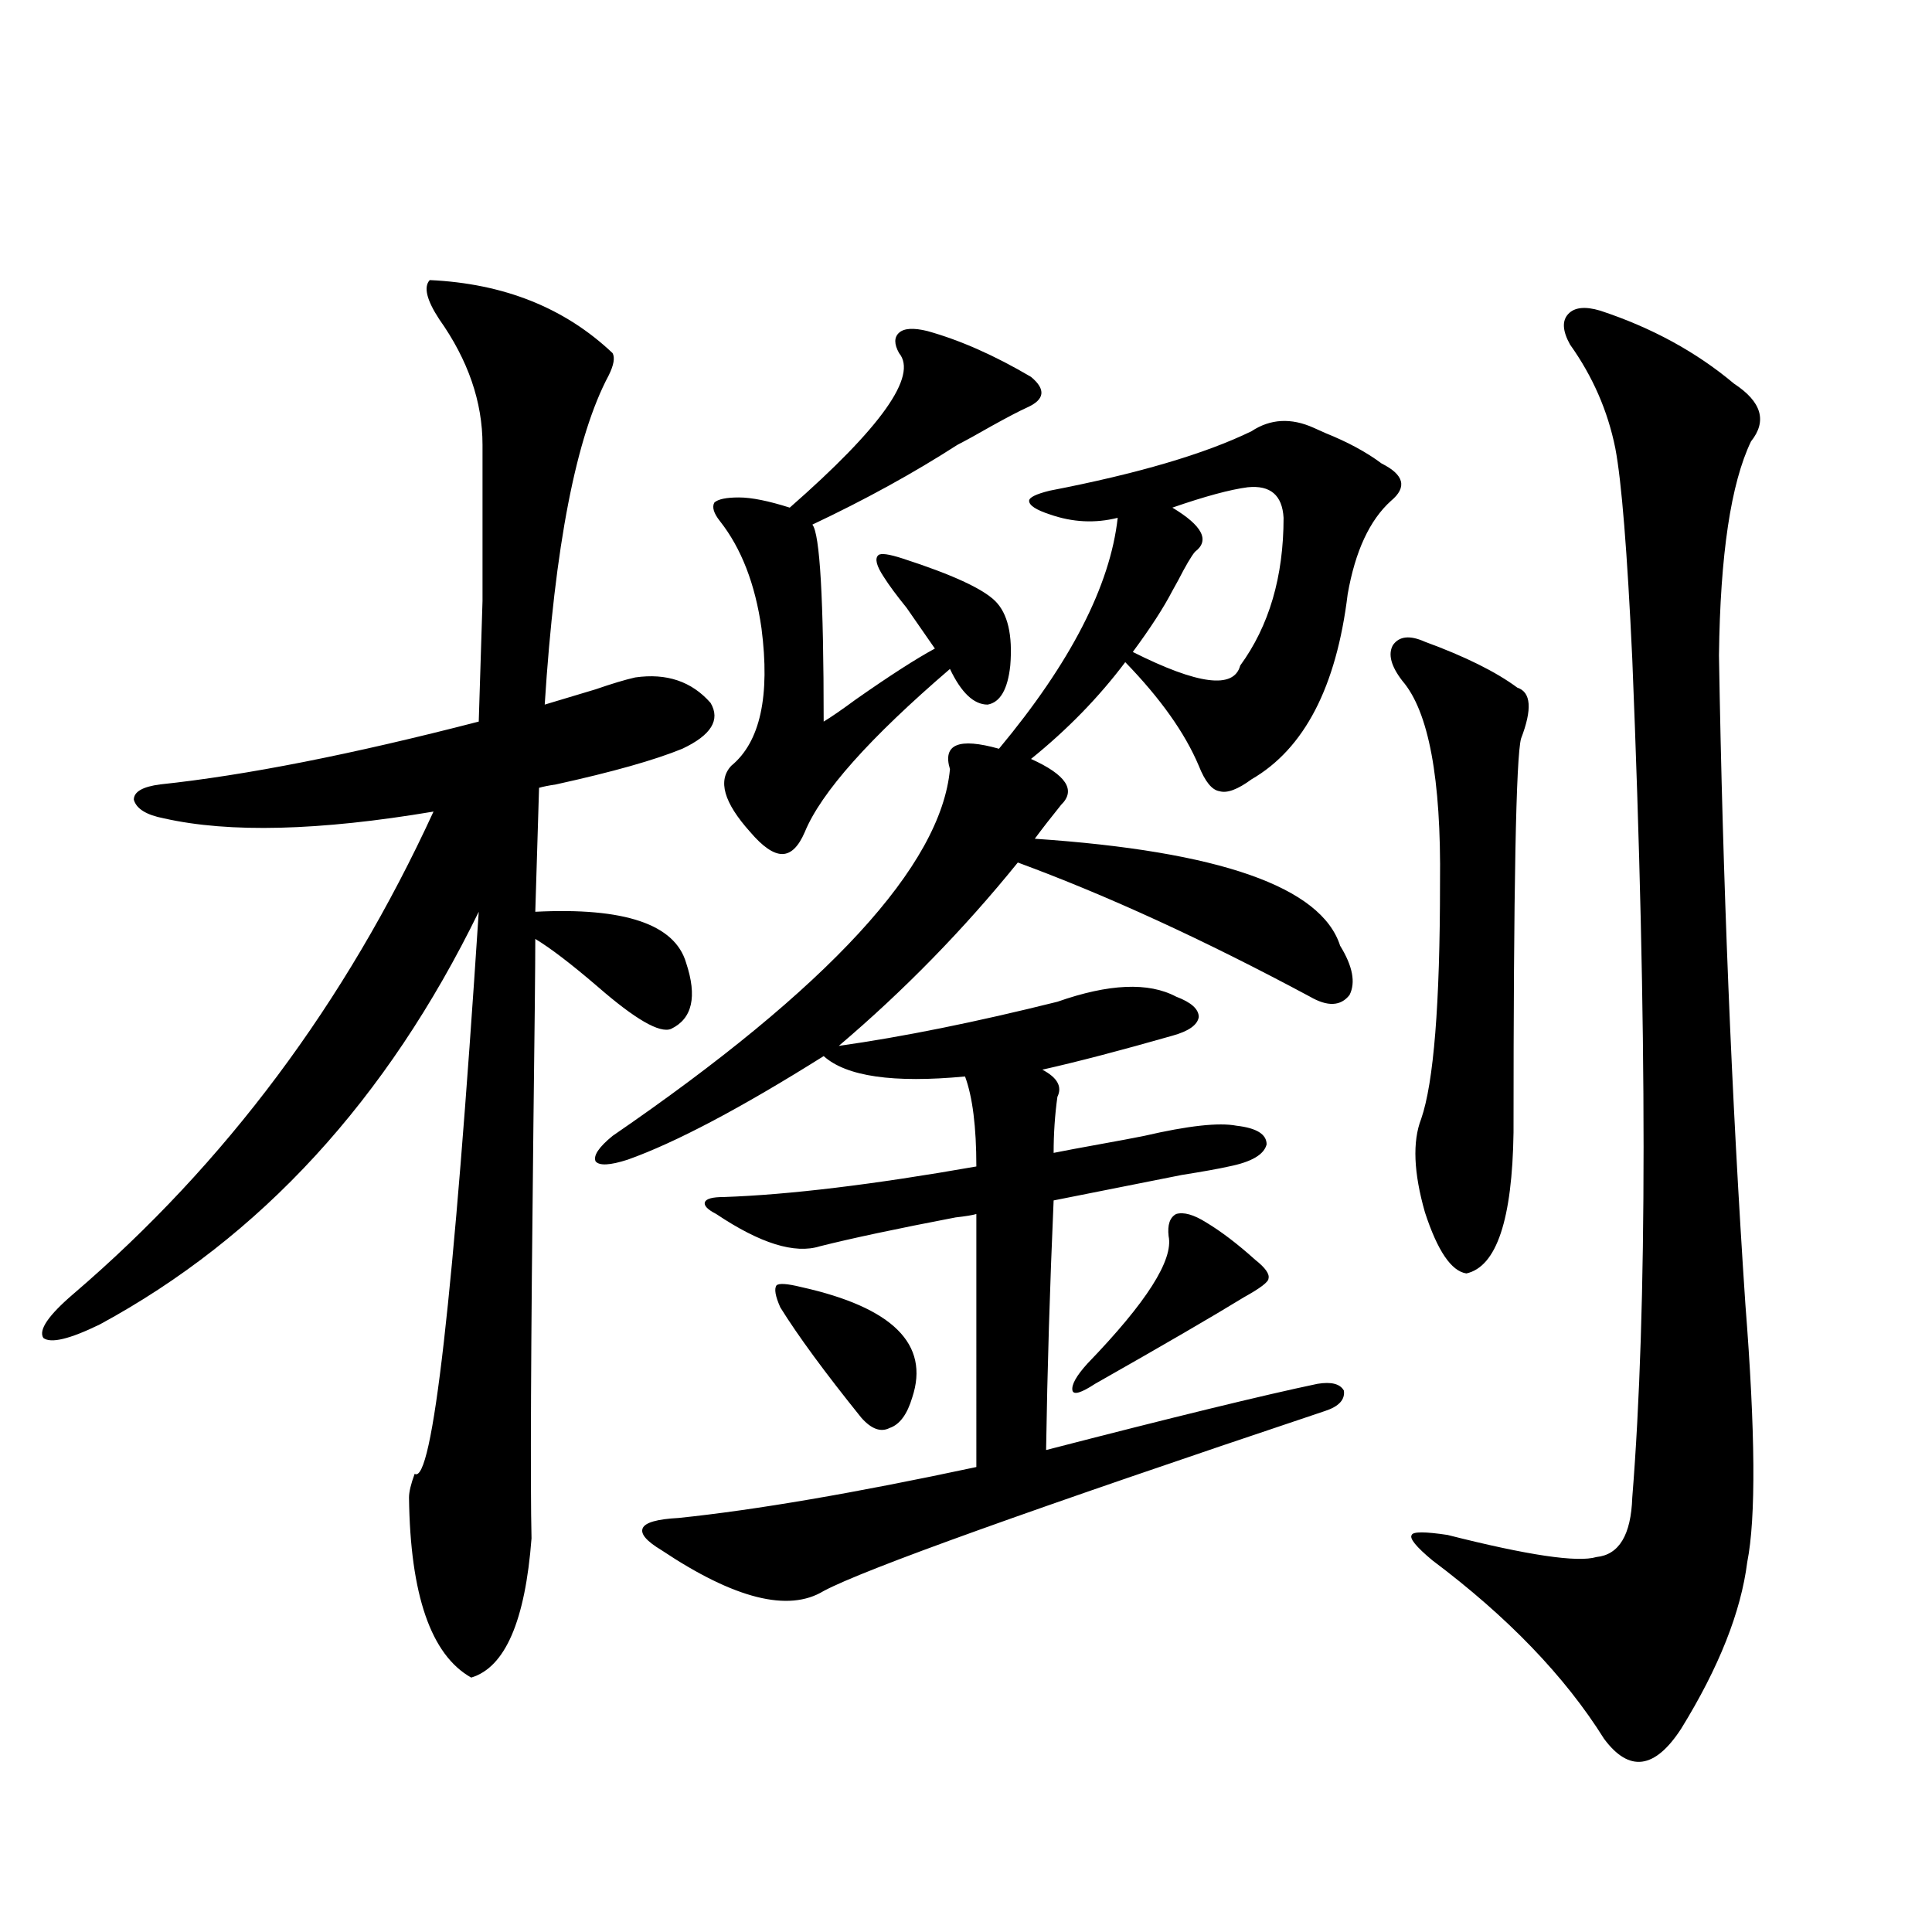 <?xml version="1.0" encoding="utf-8"?>
<!-- Generator: Adobe Illustrator 16.0.0, SVG Export Plug-In . SVG Version: 6.00 Build 0)  -->
<!DOCTYPE svg PUBLIC "-//W3C//DTD SVG 1.1//EN" "http://www.w3.org/Graphics/SVG/1.1/DTD/svg11.dtd">
<svg version="1.1" id="图层_1" xmlns="http://www.w3.org/2000/svg" xmlns:xlink="http://www.w3.org/1999/xlink" x="0px" y="0px"
	 width="1000px" height="1000px" viewBox="0 0 1000 1000" enable-background="new 0 0 1000 1000" xml:space="preserve">
<path d="M222.434,144.973c38.368,1.758,69.907,14.365,94.632,37.793c1.296,2.349,0.64,6.152-1.951,11.426
	c-16.92,31.641-27.972,88.481-33.17,170.508c7.805-2.334,16.585-4.971,26.341-7.91c8.445-2.925,15.274-4.971,20.487-6.152
	c16.25-2.334,29.268,2.061,39.023,13.184c5.198,8.789,0.32,16.699-14.634,23.73c-14.314,5.864-36.097,12.017-65.364,18.457
	c-3.902,0.591-6.829,1.182-8.78,1.758l-1.951,64.16c46.173-2.334,72.193,6.455,78.047,26.367
	c5.854,17.578,3.247,29.004-7.805,34.277c-5.854,2.349-18.536-4.971-38.048-21.973c-13.658-11.714-24.39-19.912-32.194-24.609
	c0,13.486-0.335,45.703-0.976,96.68c-1.311,114.849-1.631,186.04-0.976,213.574c-3.262,42.765-13.658,66.797-31.219,72.07
	c-20.823-11.728-31.554-42.764-32.194-93.164c0-2.925,0.976-7.031,2.927-12.305c9.1,5.864,20.152-91.104,33.17-290.918
	C200.316,569.196,134.951,640.388,51.707,685.5c-15.609,7.622-25.365,9.971-29.268,7.031c-2.607-4.092,2.591-11.714,15.609-22.852
	c78.687-67.373,140.804-150.581,186.337-249.609c-59.191,9.971-105.699,11.138-139.509,3.516
	c-9.116-1.758-14.314-4.971-15.609-9.668c0-4.092,4.542-6.729,13.658-7.91c44.221-4.683,99.174-15.518,164.874-32.52
	c0.64-20.503,1.296-41.309,1.951-62.402c0-10.547,0-21.67,0-33.398c0-10.547,0-26.367,0-47.461c0-22.261-7.485-43.945-22.438-65.039
	C220.803,155.231,219.172,148.488,222.434,144.973z M317.066,587.941c111.857-76.753,170.072-140.034,174.63-189.844
	c-3.902-12.881,4.542-16.396,25.365-10.547c37.072-44.521,57.56-84.375,61.462-119.531c-11.707,2.939-23.414,2.349-35.121-1.758
	c-7.164-2.334-10.731-4.683-10.731-7.031c0-1.758,3.567-3.516,10.731-5.273c45.517-8.789,80.318-19.033,104.388-30.762
	c9.756-6.44,20.487-7.031,32.194-1.758c1.296,0.591,3.247,1.47,5.854,2.637c11.707,4.697,21.463,9.971,29.268,15.82
	c11.707,5.864,13.323,12.305,4.878,19.336c-11.067,9.971-18.536,26.079-22.438,48.34c-5.854,48.052-22.438,79.98-49.755,95.801
	c-7.164,5.273-12.683,7.334-16.585,6.152c-3.902-0.576-7.485-4.971-10.731-13.184c-7.164-16.987-19.847-34.854-38.048-53.613
	c-13.658,18.169-29.923,34.868-48.779,50.098c18.201,8.213,23.414,16.123,15.609,23.73c-5.213,6.455-9.756,12.305-13.658,17.578
	c95.607,6.455,148.289,24.912,158.045,55.371c6.494,10.547,8.125,19.048,4.878,25.488c-4.558,5.864-11.387,6.152-20.487,0.879
	c-54.633-29.292-105.043-52.432-151.216-69.434c-27.972,34.58-58.871,66.221-92.681,94.922
	c33.17-4.683,70.882-12.305,113.168-22.852c26.661-9.365,47.148-10.244,61.462-2.637c7.805,2.939,11.707,6.455,11.707,10.547
	c-0.656,4.106-5.213,7.334-13.658,9.668c-26.676,7.622-49.115,13.486-67.315,17.578c7.805,4.106,10.396,8.789,7.805,14.063
	c-1.311,9.38-1.951,19.048-1.951,29.004c5.854-1.167,13.658-2.637,23.414-4.395s17.561-3.213,23.414-4.395
	c22.759-5.273,38.688-7.031,47.804-5.273c10.396,1.182,15.609,4.395,15.609,9.668c-1.311,5.273-7.805,9.092-19.512,11.426
	c-5.213,1.182-13.338,2.637-24.39,4.395c-26.676,5.273-48.779,9.668-66.34,13.184c-1.951,44.536-3.262,87.603-3.902,129.199
	c65.684-16.987,112.512-28.413,140.484-34.277c7.149-1.167,11.707,0,13.658,3.516c0.64,4.697-2.607,8.213-9.756,10.547
	c-152.191,50.977-238.698,82.041-259.506,93.164c-18.216,11.124-46.188,4.093-83.9-21.094c-7.805-4.683-11.067-8.486-9.756-11.426
	c1.296-2.925,7.469-4.683,18.536-5.273c39.664-4.092,91.05-12.881,154.143-26.367V628.371c-1.951,0.591-5.533,1.182-10.731,1.758
	c-30.579,5.864-53.993,10.85-70.242,14.941c-13.018,4.106-30.899-1.455-53.657-16.699c-4.558-2.334-6.509-4.395-5.854-6.152
	c0.64-1.758,3.902-2.637,9.756-2.637c33.81-1.167,77.391-6.44,130.729-15.82c0-20.503-1.951-36.035-5.854-46.582
	c-37.072,3.516-61.462,0-73.169-10.547c-42.926,26.958-76.751,44.824-101.461,53.613c-9.116,2.939-14.634,3.228-16.585,0.879
	C306.975,598.2,309.901,593.806,317.066,587.941z M479.989,171.34c16.905,4.697,34.786,12.607,53.657,23.73
	c7.805,6.455,7.149,11.729-1.951,15.82c-3.902,1.758-10.091,4.985-18.536,9.668c-7.165,4.106-13.018,7.334-17.561,9.668
	c-22.774,14.653-47.804,28.428-75.12,41.309c3.902,4.697,5.854,38.672,5.854,101.953c3.902-2.334,9.42-6.152,16.585-11.426
	c17.561-12.305,31.219-21.094,40.975-26.367c-3.262-4.683-8.14-11.714-14.634-21.094c-5.213-6.44-9.116-11.714-11.707-15.82
	c-3.902-5.85-4.878-9.668-2.927-11.426c1.296-1.167,5.518-0.576,12.683,1.758c25.365,8.213,41.295,15.532,47.804,21.973
	c6.494,6.455,9.1,17.578,7.805,33.398c-1.311,12.305-5.213,19.048-11.707,20.215c-7.165,0-13.658-6.152-19.512-18.457
	c-41.63,35.747-66.675,63.872-75.12,84.375c-3.262,7.622-7.165,11.426-11.707,11.426c-4.558,0-10.091-3.804-16.585-11.426
	c-13.658-15.229-16.92-26.655-9.756-34.277c14.954-12.305,20.152-36.035,15.609-71.191c-3.262-22.852-10.411-41.309-21.463-55.371
	c-3.262-4.092-4.238-7.319-2.927-9.668c1.951-1.758,6.174-2.637,12.683-2.637c6.494,0,15.274,1.758,26.341,5.273
	c47.468-41.597,66.34-68.252,56.584-79.98c-2.607-4.683-2.607-8.198,0-10.547C467.946,169.885,472.824,169.582,479.989,171.34z
	 M403.893,676.711c-2.607-5.85-3.262-9.668-1.951-11.426c1.296-1.167,5.518-0.879,12.683,0.879
	c47.468,10.547,66.66,29.595,57.56,57.129c-2.607,8.789-6.509,14.063-11.707,15.82c-4.558,2.349-9.436,0.591-14.634-5.273
	C426.972,710.412,412.993,691.364,403.893,676.711z M624.375,632.766c7.805,4.697,16.25,11.138,25.365,19.336
	c5.198,4.106,7.469,7.334,6.829,9.668c0,1.758-4.238,4.985-12.683,9.668c-16.265,9.971-41.95,24.912-77.071,44.824
	c-7.164,4.697-11.067,5.864-11.707,3.516c-0.656-2.925,1.951-7.607,7.805-14.063c30.563-31.641,44.542-53.613,41.95-65.918
	c-0.656-5.85,0.64-9.668,3.902-11.426C612.668,627.204,617.866,628.674,624.375,632.766z M664.375,268.02
	c-0.656-11.714-6.829-16.987-18.536-15.82c-9.115,1.182-22.118,4.697-39.023,10.547c15.609,9.38,19.512,17.002,11.707,22.852
	c-1.951,2.349-4.878,7.334-8.78,14.941c-1.311,2.349-2.286,4.106-2.927,5.273c-4.558,8.789-11.387,19.336-20.487,31.641
	c33.81,17.002,52.346,19.336,55.608,7.031C656.89,323.981,664.375,298.493,664.375,268.02z M737.543,332.18
	c20.807,7.622,36.737,15.532,47.804,23.73c7.149,2.349,7.805,11.138,1.951,26.367c-2.607,9.38-3.902,77.344-3.902,203.906
	c-0.656,45.127-8.78,69.434-24.39,72.949c-7.805-1.167-14.969-11.714-21.463-31.641c-5.854-20.503-6.509-36.611-1.951-48.34
	c6.494-18.745,9.756-59.463,9.756-122.168c0.64-53.901-5.854-88.77-19.512-104.59c-5.854-7.607-7.485-13.76-4.878-18.457
	C724.205,329.255,729.739,328.664,737.543,332.18z M828.273,160.793c26.661,8.789,49.755,21.396,69.267,37.793
	c14.298,9.38,17.225,19.336,8.78,29.883c-10.411,21.685-15.945,58.599-16.585,110.742c1.951,116.606,6.494,228.516,13.658,335.742
	c5.198,66.221,5.518,110.742,0.976,133.594c-3.262,25.777-14.634,54.492-34.146,86.133c-13.658,21.094-26.996,22.852-39.999,5.273
	c-20.167-32.23-49.755-62.992-88.778-92.285c-8.46-7.031-12.042-11.426-10.731-13.184c0.64-1.758,6.829-1.758,18.536,0
	c41.615,10.547,67.315,14.365,77.071,11.426c11.707-1.167,17.881-11.426,18.536-30.762c7.805-97.256,7.805-241.987,0-434.18
	c-2.607-55.659-5.533-91.982-8.78-108.984c-3.902-19.336-11.707-37.202-23.414-53.613c-3.902-7.031-4.238-12.305-0.976-15.82
	C814.935,159.035,820.468,158.459,828.273,160.793z"/>
</svg>
